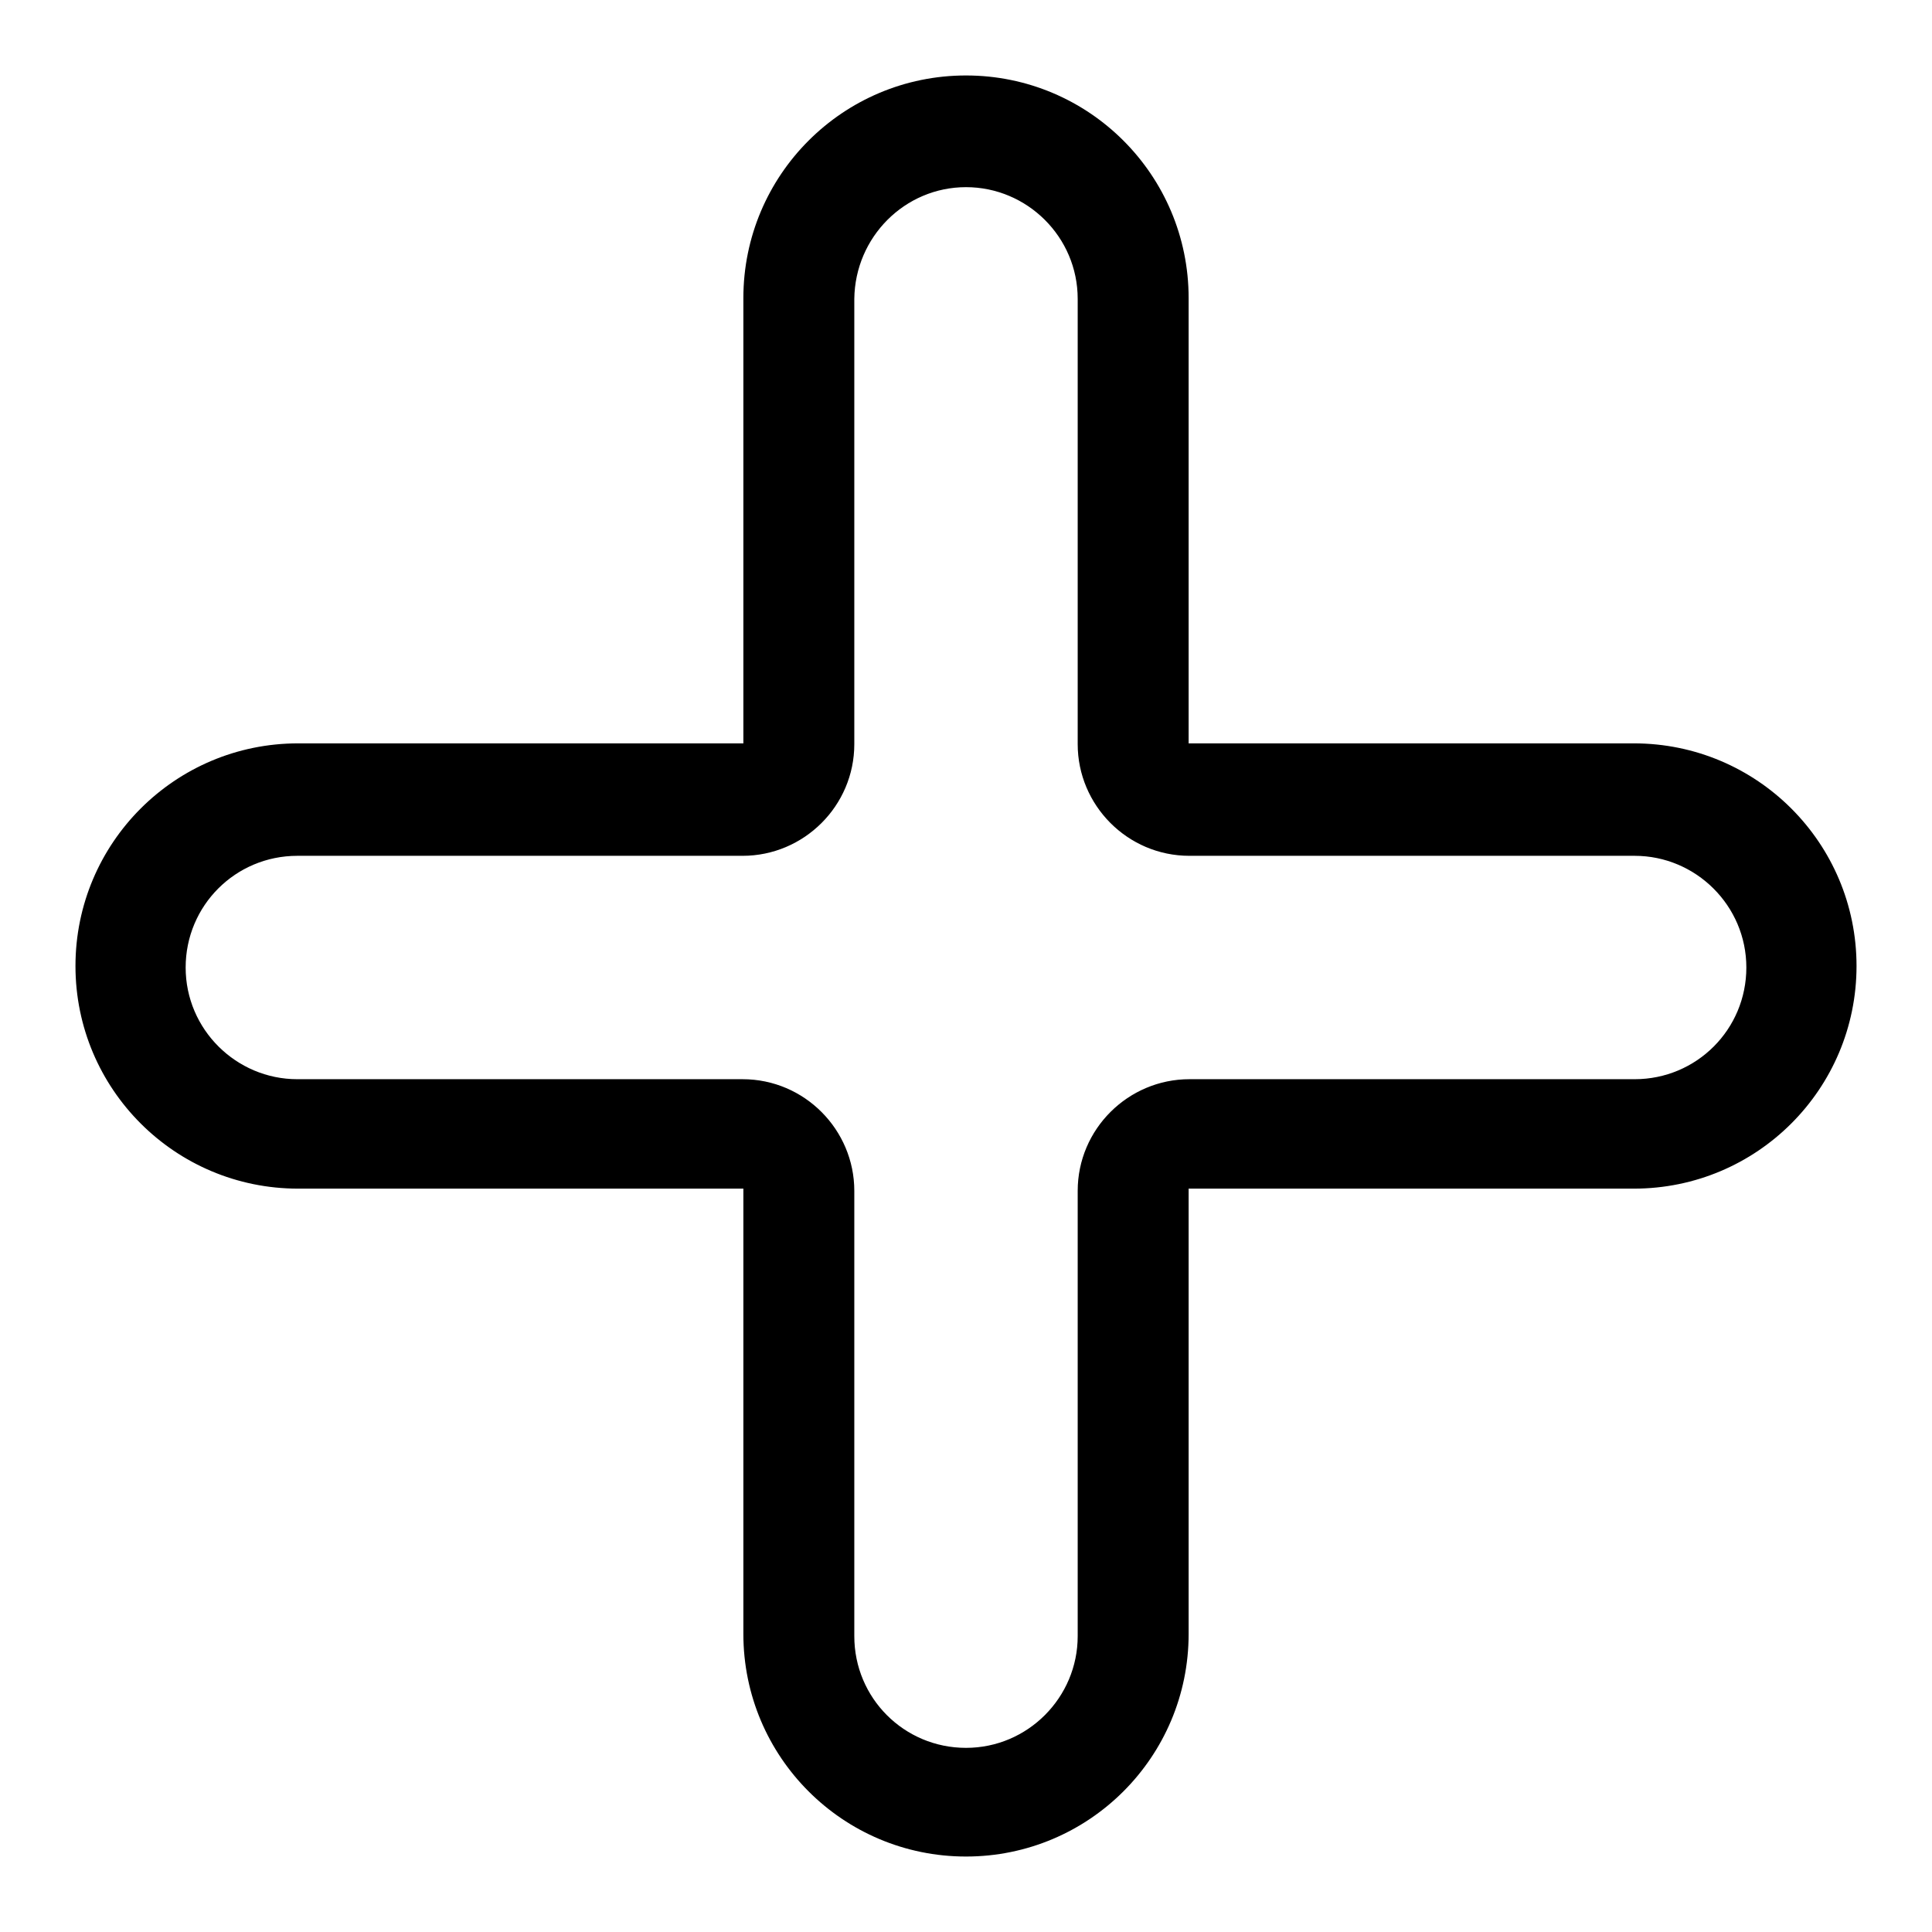 <?xml version="1.0" encoding="utf-8"?>
<!-- Svg Vector Icons : http://www.onlinewebfonts.com/icon -->
<!DOCTYPE svg PUBLIC "-//W3C//DTD SVG 1.1//EN" "http://www.w3.org/Graphics/SVG/1.1/DTD/svg11.dtd">
<svg version="1.1" xmlns="http://www.w3.org/2000/svg" xmlns:xlink="http://www.w3.org/1999/xlink" x="0px" y="0px" viewBox="0 0 256 256" enable-background="new 0 0 256 256" xml:space="preserve">
<g> <path fill="#000000" d="M128,24.8c8.1,0,14.8,6.6,14.8,14.8v59c0,8.1,6.6,14.8,14.8,14.8h59c8.1,0,14.8,6.6,14.8,14.8 s-6.6,14.8-14.8,14.8h-59c-8.1,0-14.8,6.6-14.8,14.8v59c0,8.1-6.6,14.8-14.8,14.8s-14.8-6.6-14.8-14.8v-59 c0-8.1-6.6-14.8-14.8-14.8h-59c-8.1,0-14.8-6.6-14.8-14.8s6.6-14.8,14.8-14.8h59c8.1,0,14.8-6.6,14.8-14.8v-59 C113.3,31.4,119.9,24.8,128,24.8 M128,10c-16.3,0-29.5,13.2-29.5,29.5v59h-59C23.2,98.5,10,111.7,10,128s13.2,29.5,29.5,29.5h59v59 c0,16.3,13.2,29.5,29.5,29.5s29.5-13.2,29.5-29.5v-59h59c16.3,0,29.5-13.2,29.5-29.5s-13.2-29.5-29.5-29.5h-59v-59 C157.5,23.2,144.3,10,128,10L128,10z"/></g>
</svg>
